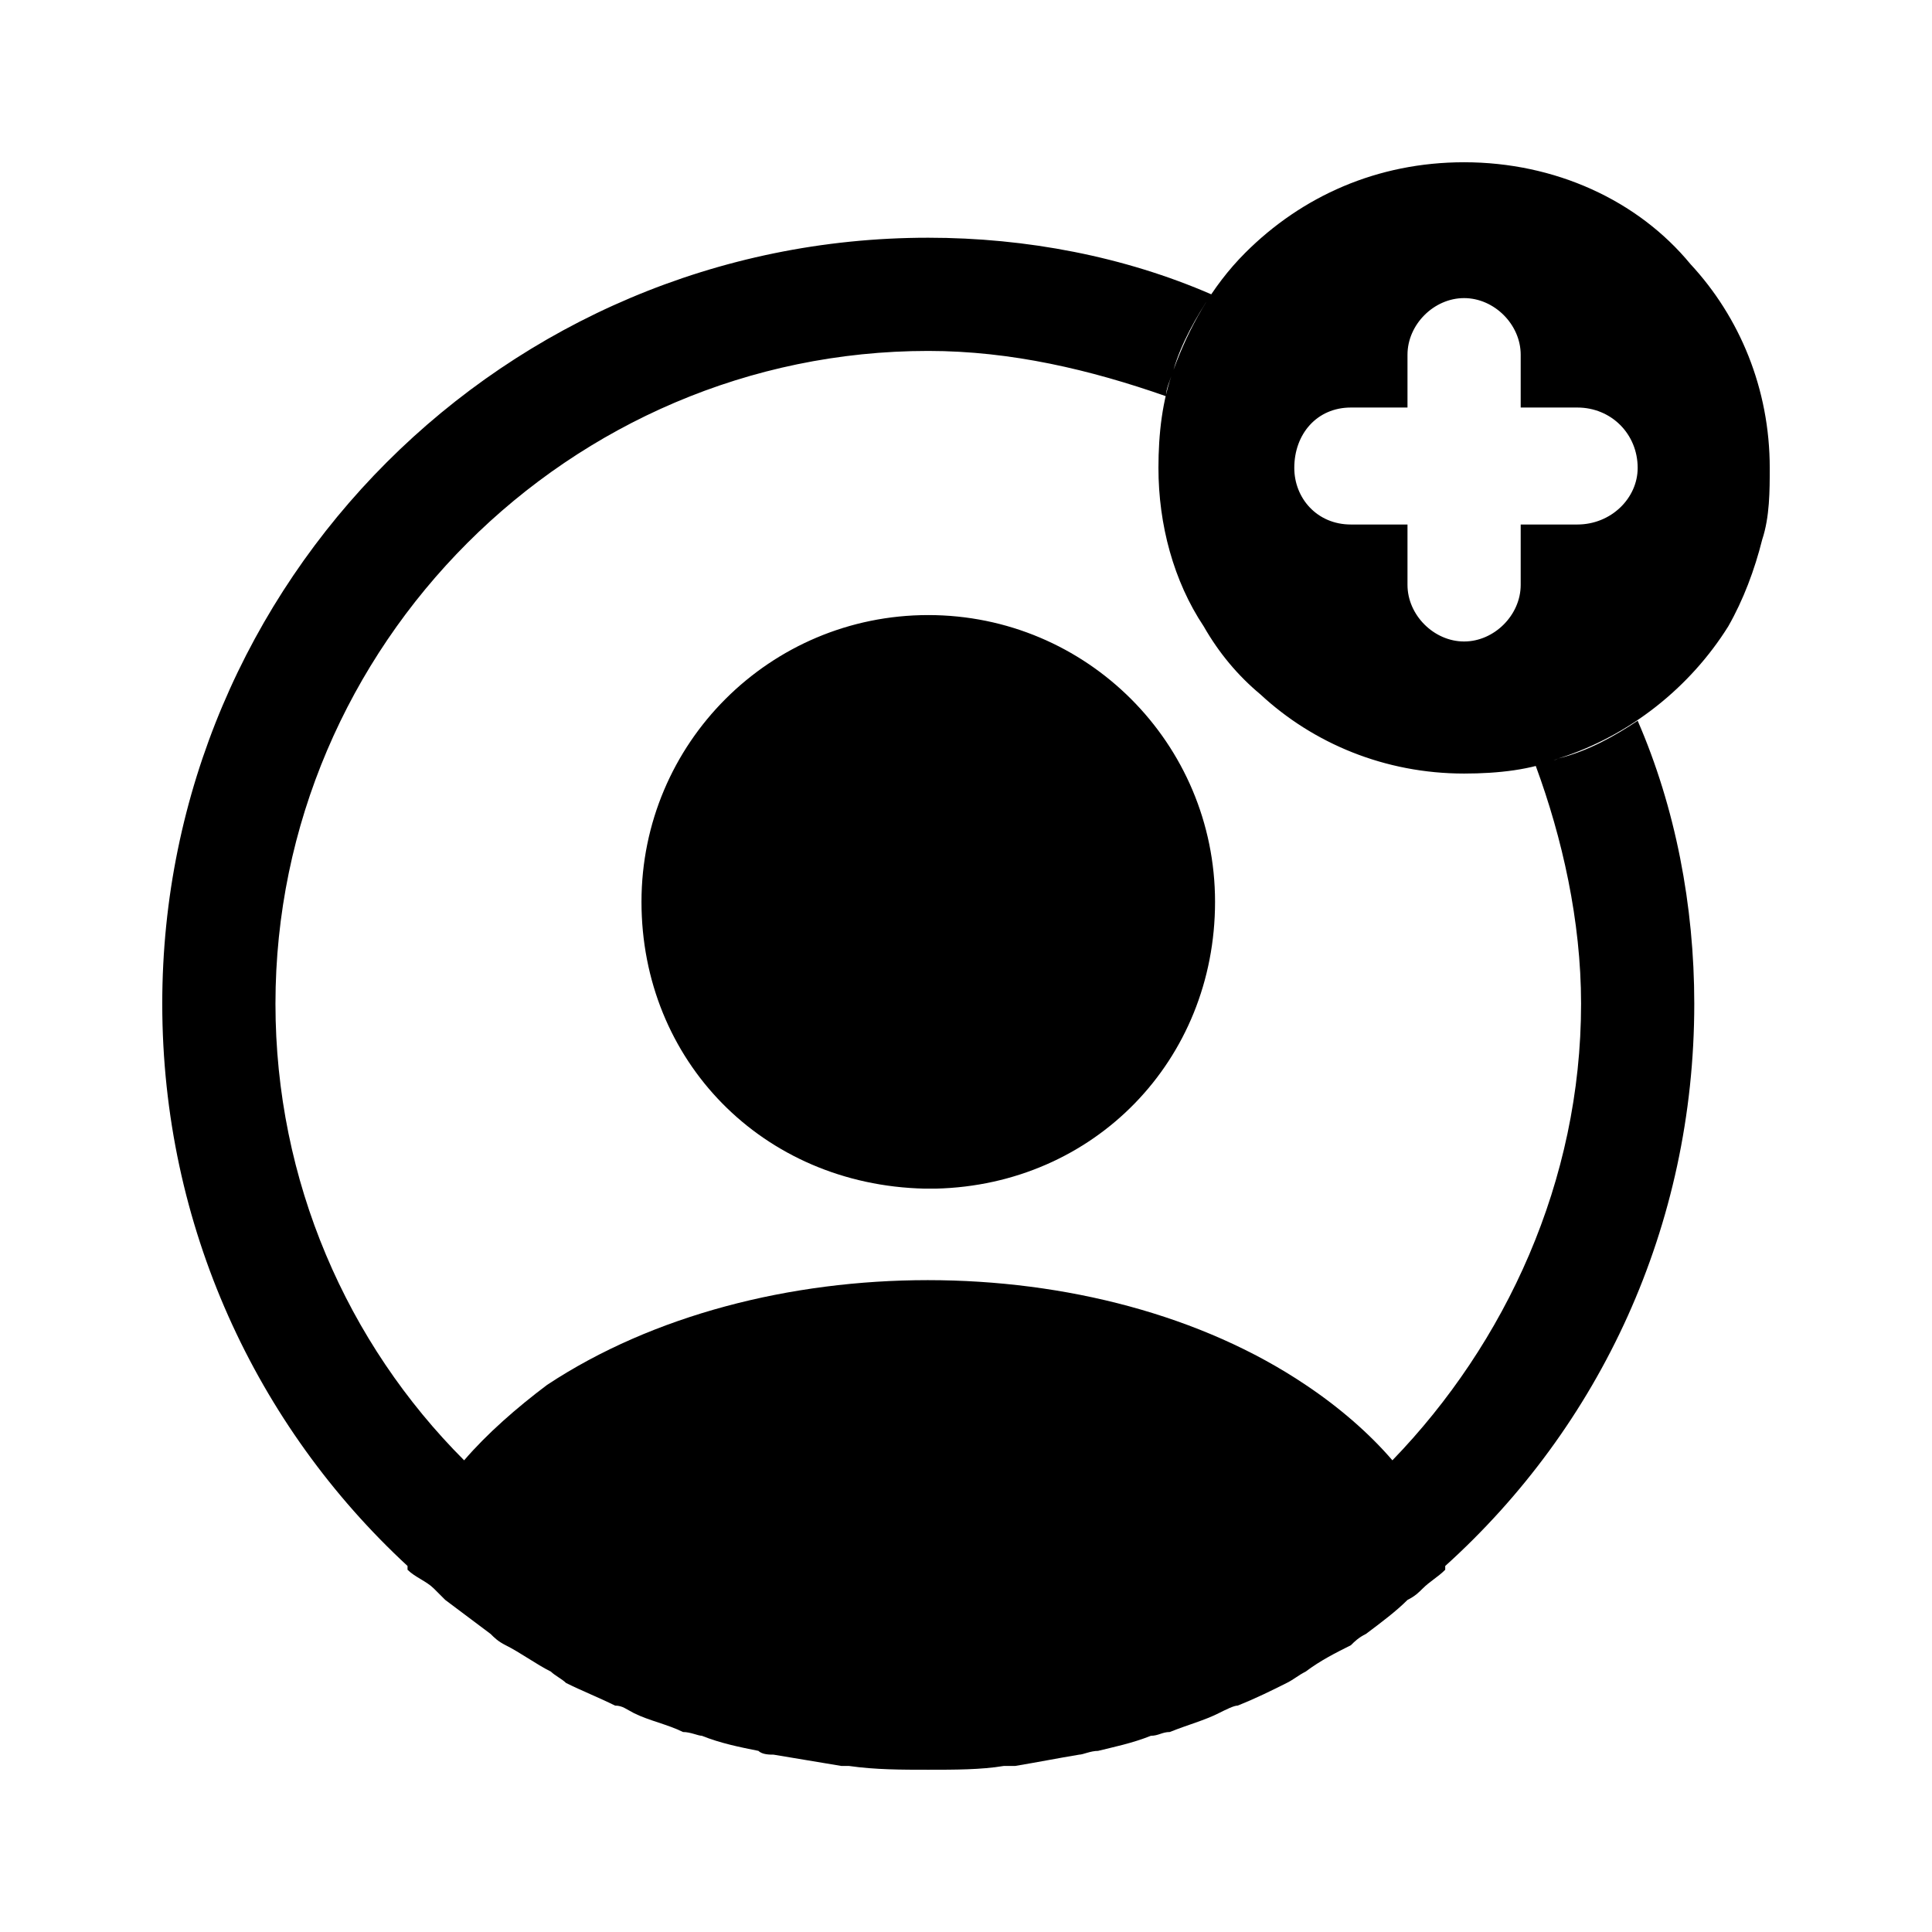 <svg xmlns="http://www.w3.org/2000/svg" id="icon-user-cirlce-add-filled" viewBox="0 0 512 512">
  <path d="m448 70c-14-17-36-27-60-27-23 0-43 9-58 24-9 9-15 20-19 31-3 8-4 17-4 26 0 15 4 30 12 42 4 7 9 13 15 18 14 13 33 21 54 21 9 0 18-1 25-4 19-6 35-19 45-35 4-7 7-15 9-23 2-6 2-13 2-19 0-21-8-40-21-54z m-30 69l-15 0 0 16c0 8-7 15-15 15-8 0-15-7-15-15l0-16-15 0c-9 0-15-7-15-15 0-9 6-16 15-16l15 0 0-14c0-8 7-15 15-15 8 0 15 7 15 15l0 14 15 0c9 0 16 7 16 16 0 8-7 15-16 15z m31 127c0-26-5-52-15-75-6 4-13 8-21 10-2 1-4 1-6 2 7 19 12 41 12 63 0 47-20 90-50 121-6-7-14-14-23-20-55-37-145-37-201 0-8 6-16 13-22 20-31-31-50-74-50-121 0-95 78-173 173-173 22 0 43 5 63 12 0-2 1-4 2-7 2-7 6-14 10-20-23-10-49-15-75-15-112 0-203 91-203 203 0 59 25 112 65 149 0 0 0 0 0 1 2 2 5 3 7 5 1 1 2 2 3 3 4 3 8 6 12 9 1 1 2 2 4 3 4 2 8 5 12 7 1 1 3 2 4 3 4 2 9 4 13 6 2 0 3 1 5 2 4 2 9 3 13 5 2 0 4 1 5 1 5 2 10 3 15 4 1 1 3 1 4 1 6 1 12 2 18 3 0 0 1 0 2 0 7 1 14 1 21 1 7 0 14 0 20-1 1 0 2 0 3 0 6-1 11-2 17-3 1 0 3-1 5-1 4-1 9-2 14-4 2 0 3-1 5-1 5-2 9-3 13-5 2-1 4-2 5-2 5-2 9-4 13-6 2-1 3-2 5-3 4-3 8-5 12-7 1-1 2-2 4-3 4-3 8-6 11-9 2-1 3-2 4-3 2-2 4-3 6-5 0-1 0-1 0-1 41-37 66-90 66-149z m-203-103c-42 0-76 34-76 76 0 42 32 75 75 76 0 0 1 0 2 0 0 0 1 0 1 0 0 0 0 0 0 0 42-1 74-34 74-76 0-42-34-76-76-76z"/>
</svg>